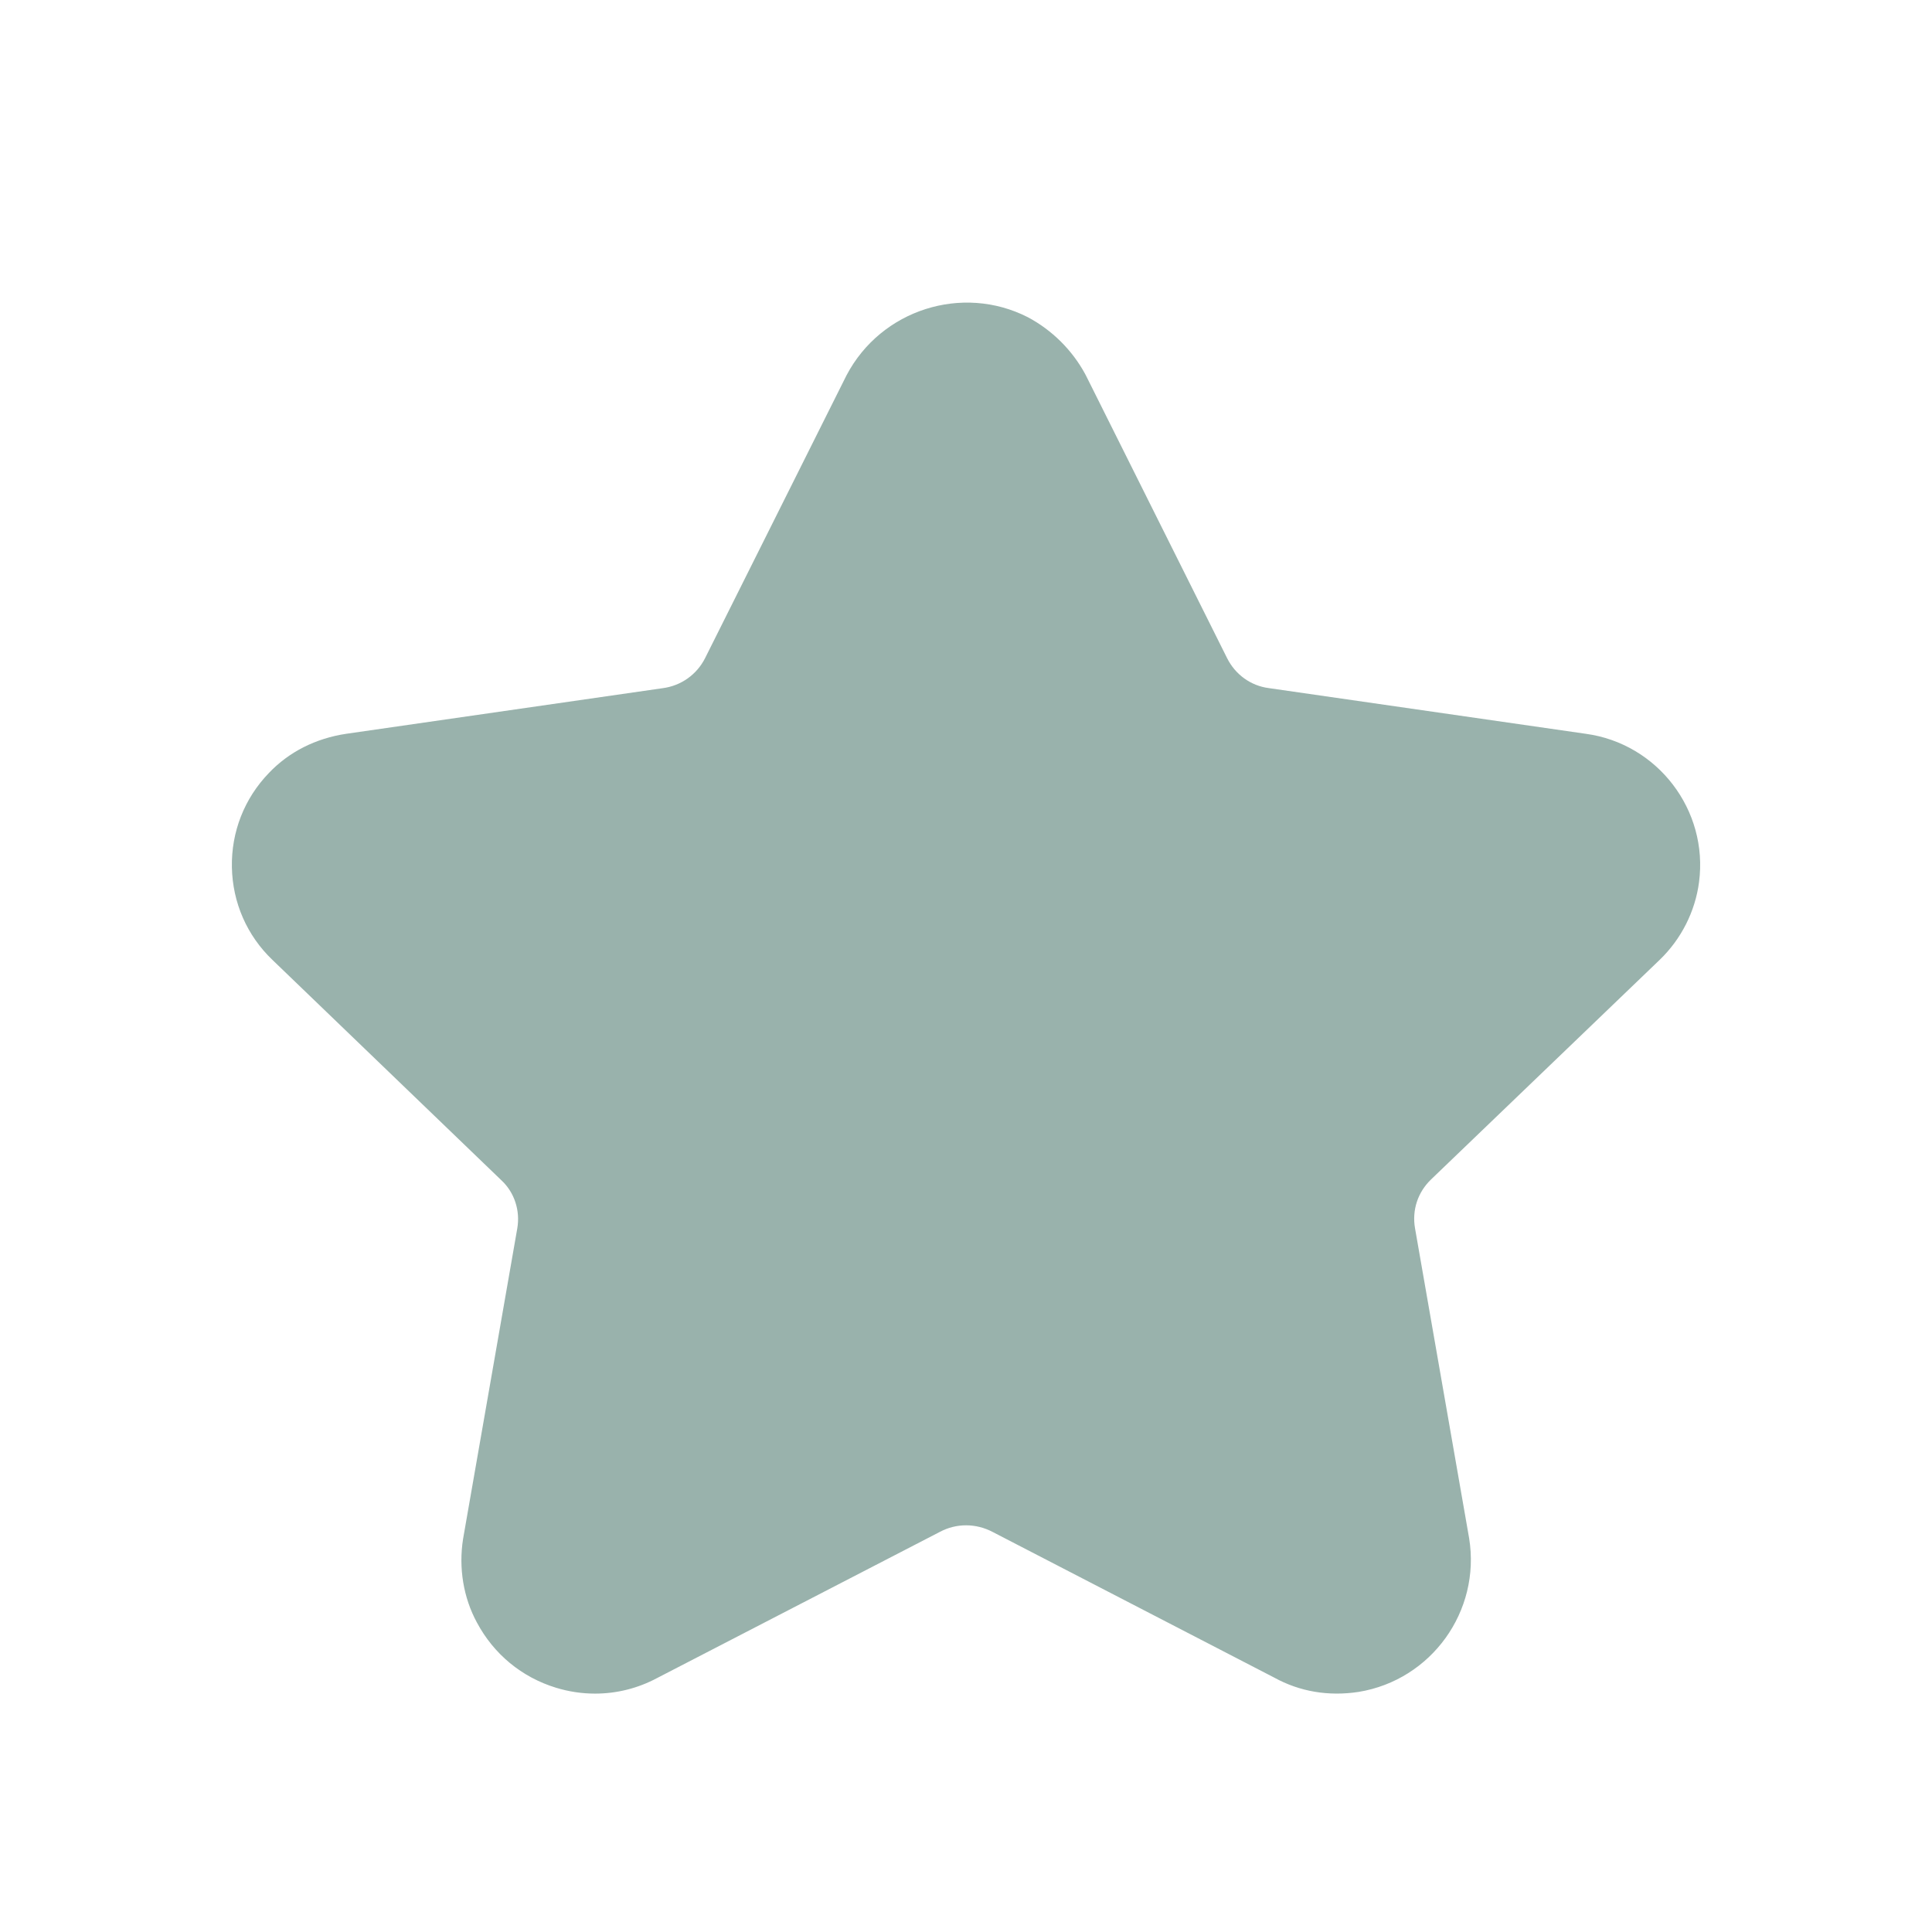 <svg xmlns="http://www.w3.org/2000/svg" fill="none" viewBox="0 0 36 36" height="36" width="36">
<path fill="#004031" d="M29.548 13.673L23.644 12.822C23.31 12.78 23.019 12.572 22.865 12.263L20.233 6.993C20.228 6.987 20.226 6.981 20.223 6.974C19.981 6.526 19.605 6.151 19.151 5.91C17.932 5.289 16.418 5.768 15.774 6.993L13.139 12.262C12.984 12.57 12.69 12.78 12.343 12.824L6.452 13.673C5.882 13.758 5.382 14.012 5.011 14.403C4.553 14.877 4.308 15.502 4.321 16.161C4.334 16.821 4.603 17.433 5.075 17.885L9.348 21.998C9.585 22.22 9.696 22.558 9.639 22.888L8.629 28.674C8.543 29.214 8.635 29.771 8.886 30.232C9.2 30.822 9.722 31.253 10.359 31.448C10.599 31.522 10.845 31.558 11.089 31.558C11.489 31.558 11.885 31.46 12.244 31.268L17.514 28.544C17.819 28.381 18.186 28.381 18.499 28.547L23.744 31.26C24.214 31.519 24.752 31.613 25.317 31.526C26.669 31.305 27.596 30.023 27.375 28.662L26.367 22.888C26.308 22.548 26.418 22.215 26.667 21.976L30.926 17.885C31.325 17.501 31.587 16.987 31.659 16.438C31.836 15.096 30.887 13.855 29.548 13.673Z" clip-rule="evenodd" fill-rule="evenodd" opacity="0.4"></path>
</svg>
